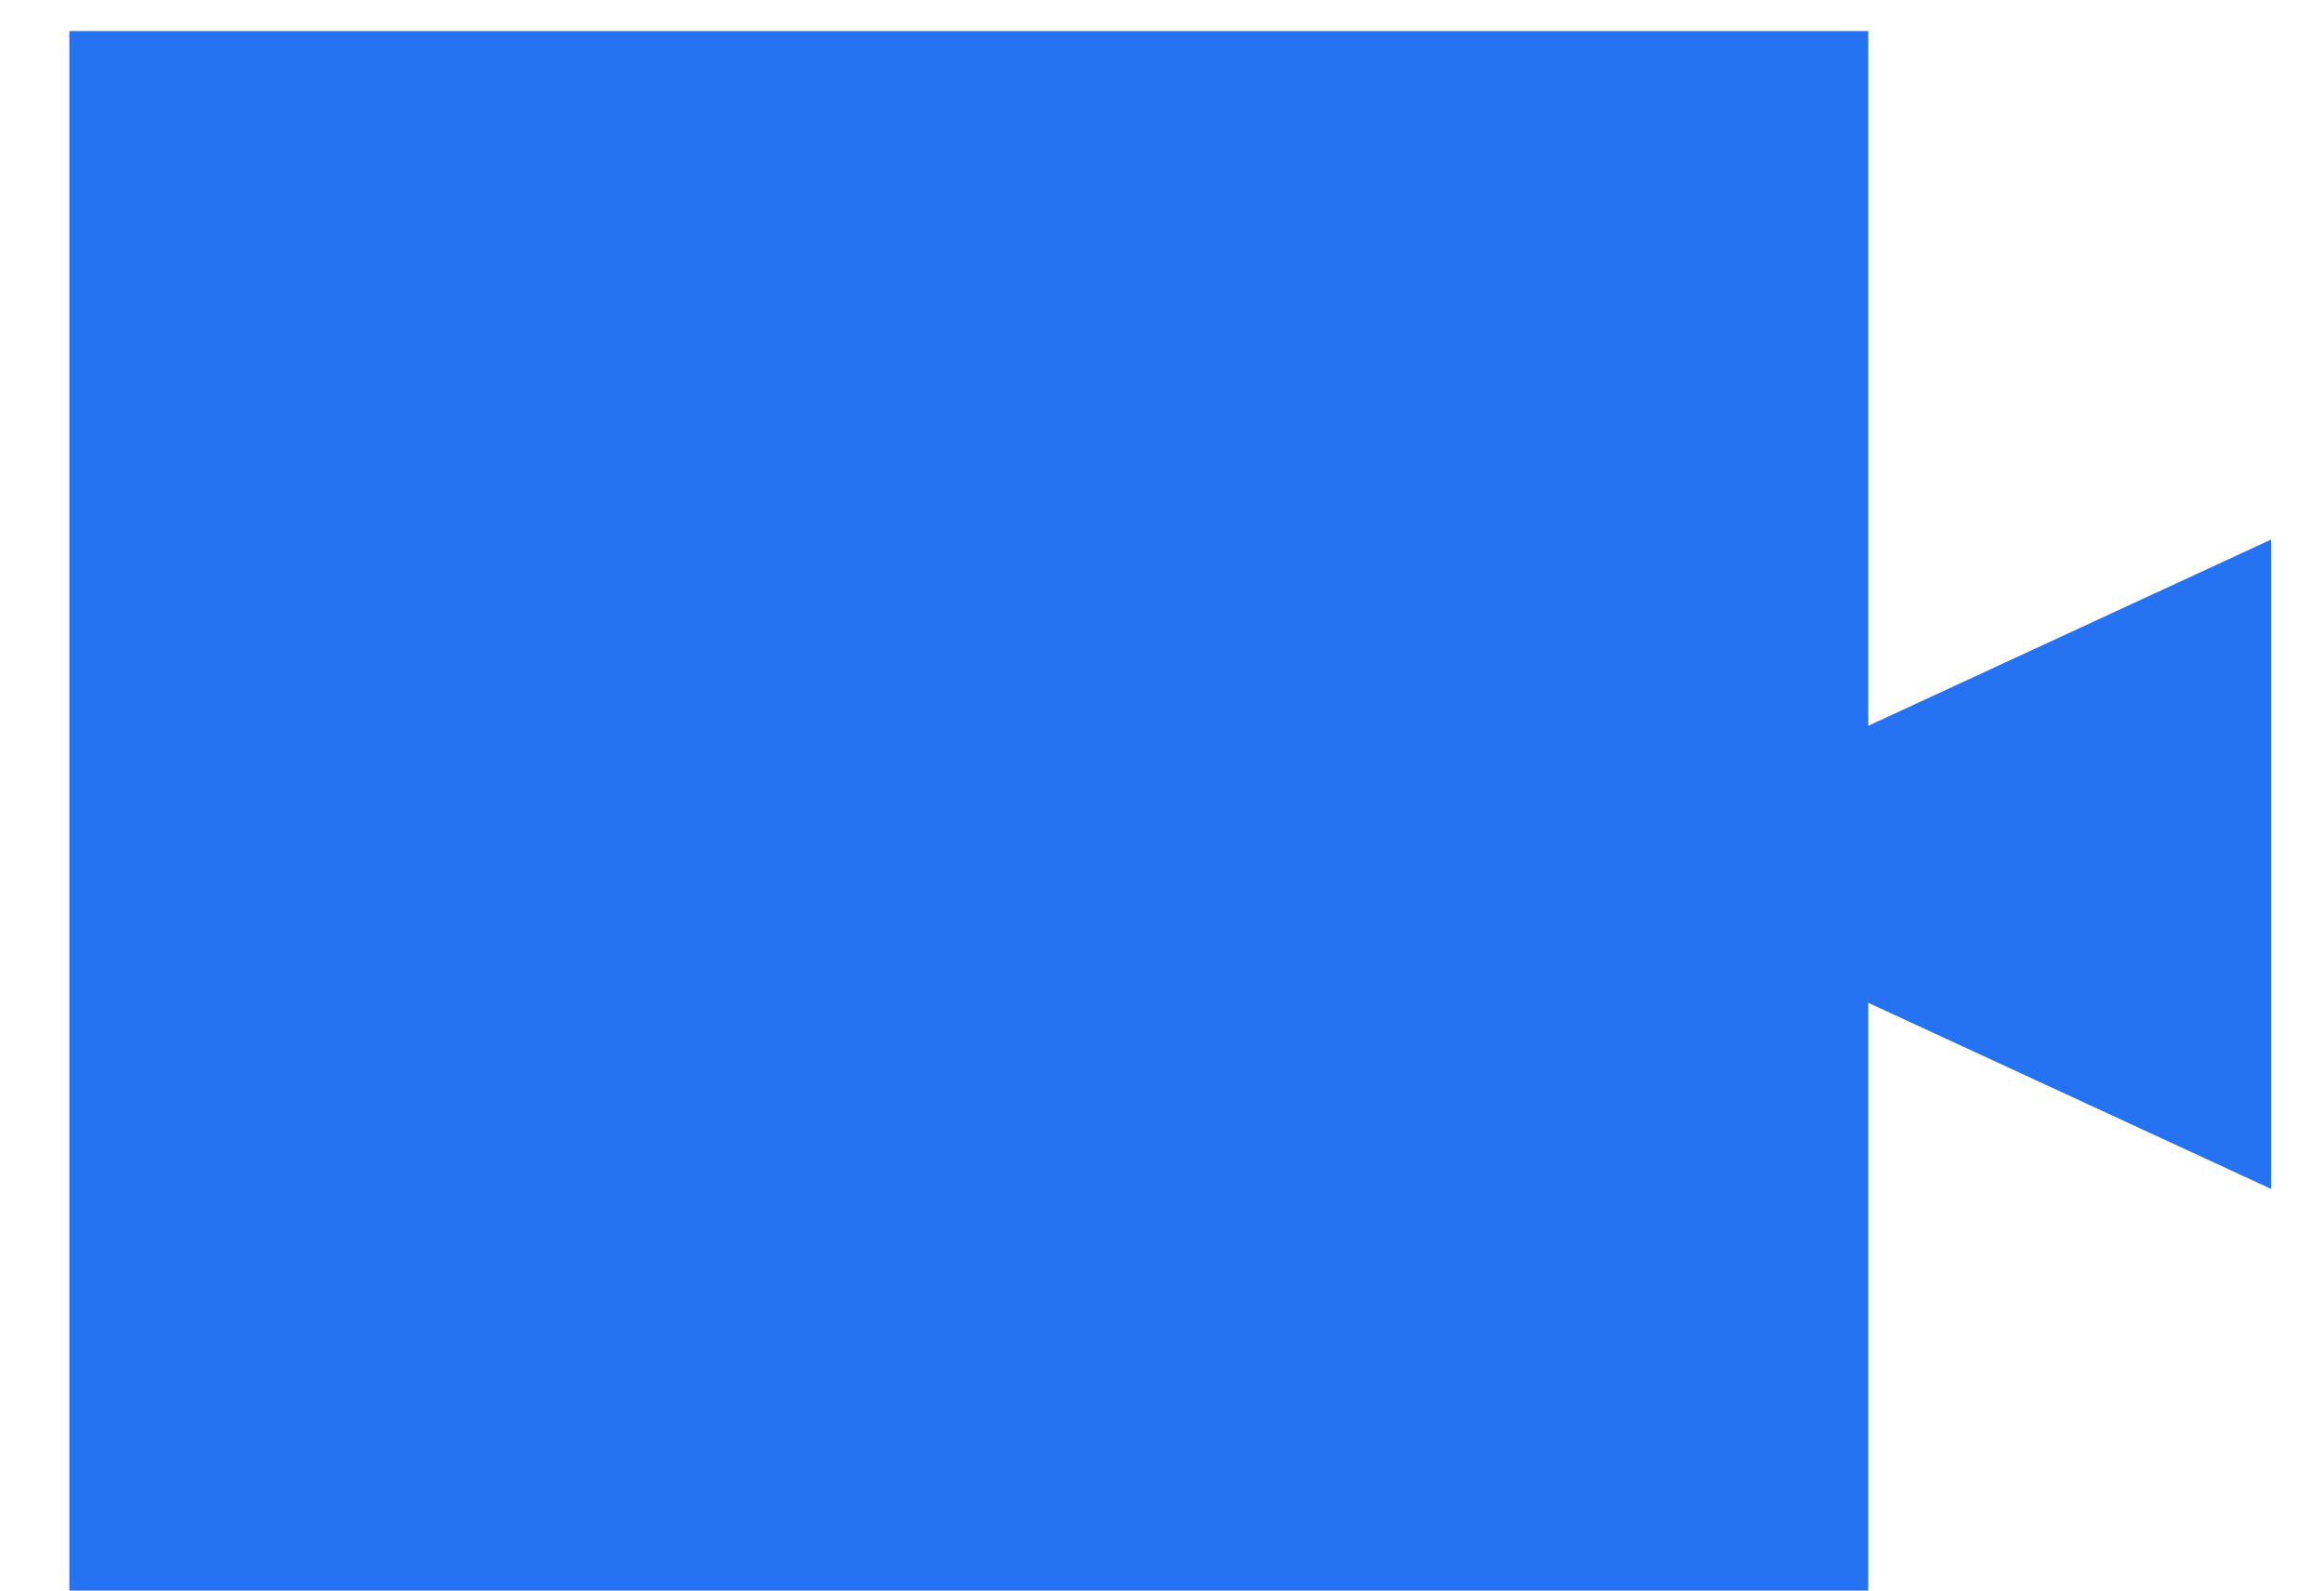 <svg width="19" height="13" viewBox="0 0 19 13" fill="none" xmlns="http://www.w3.org/2000/svg">
<path fill-rule="evenodd" clip-rule="evenodd" d="M15.274 13H0.567V0.254H15.274V5.932L18.567 4.41V9.717L15.274 8.196V13Z" fill="#2572F2"/>
</svg>
